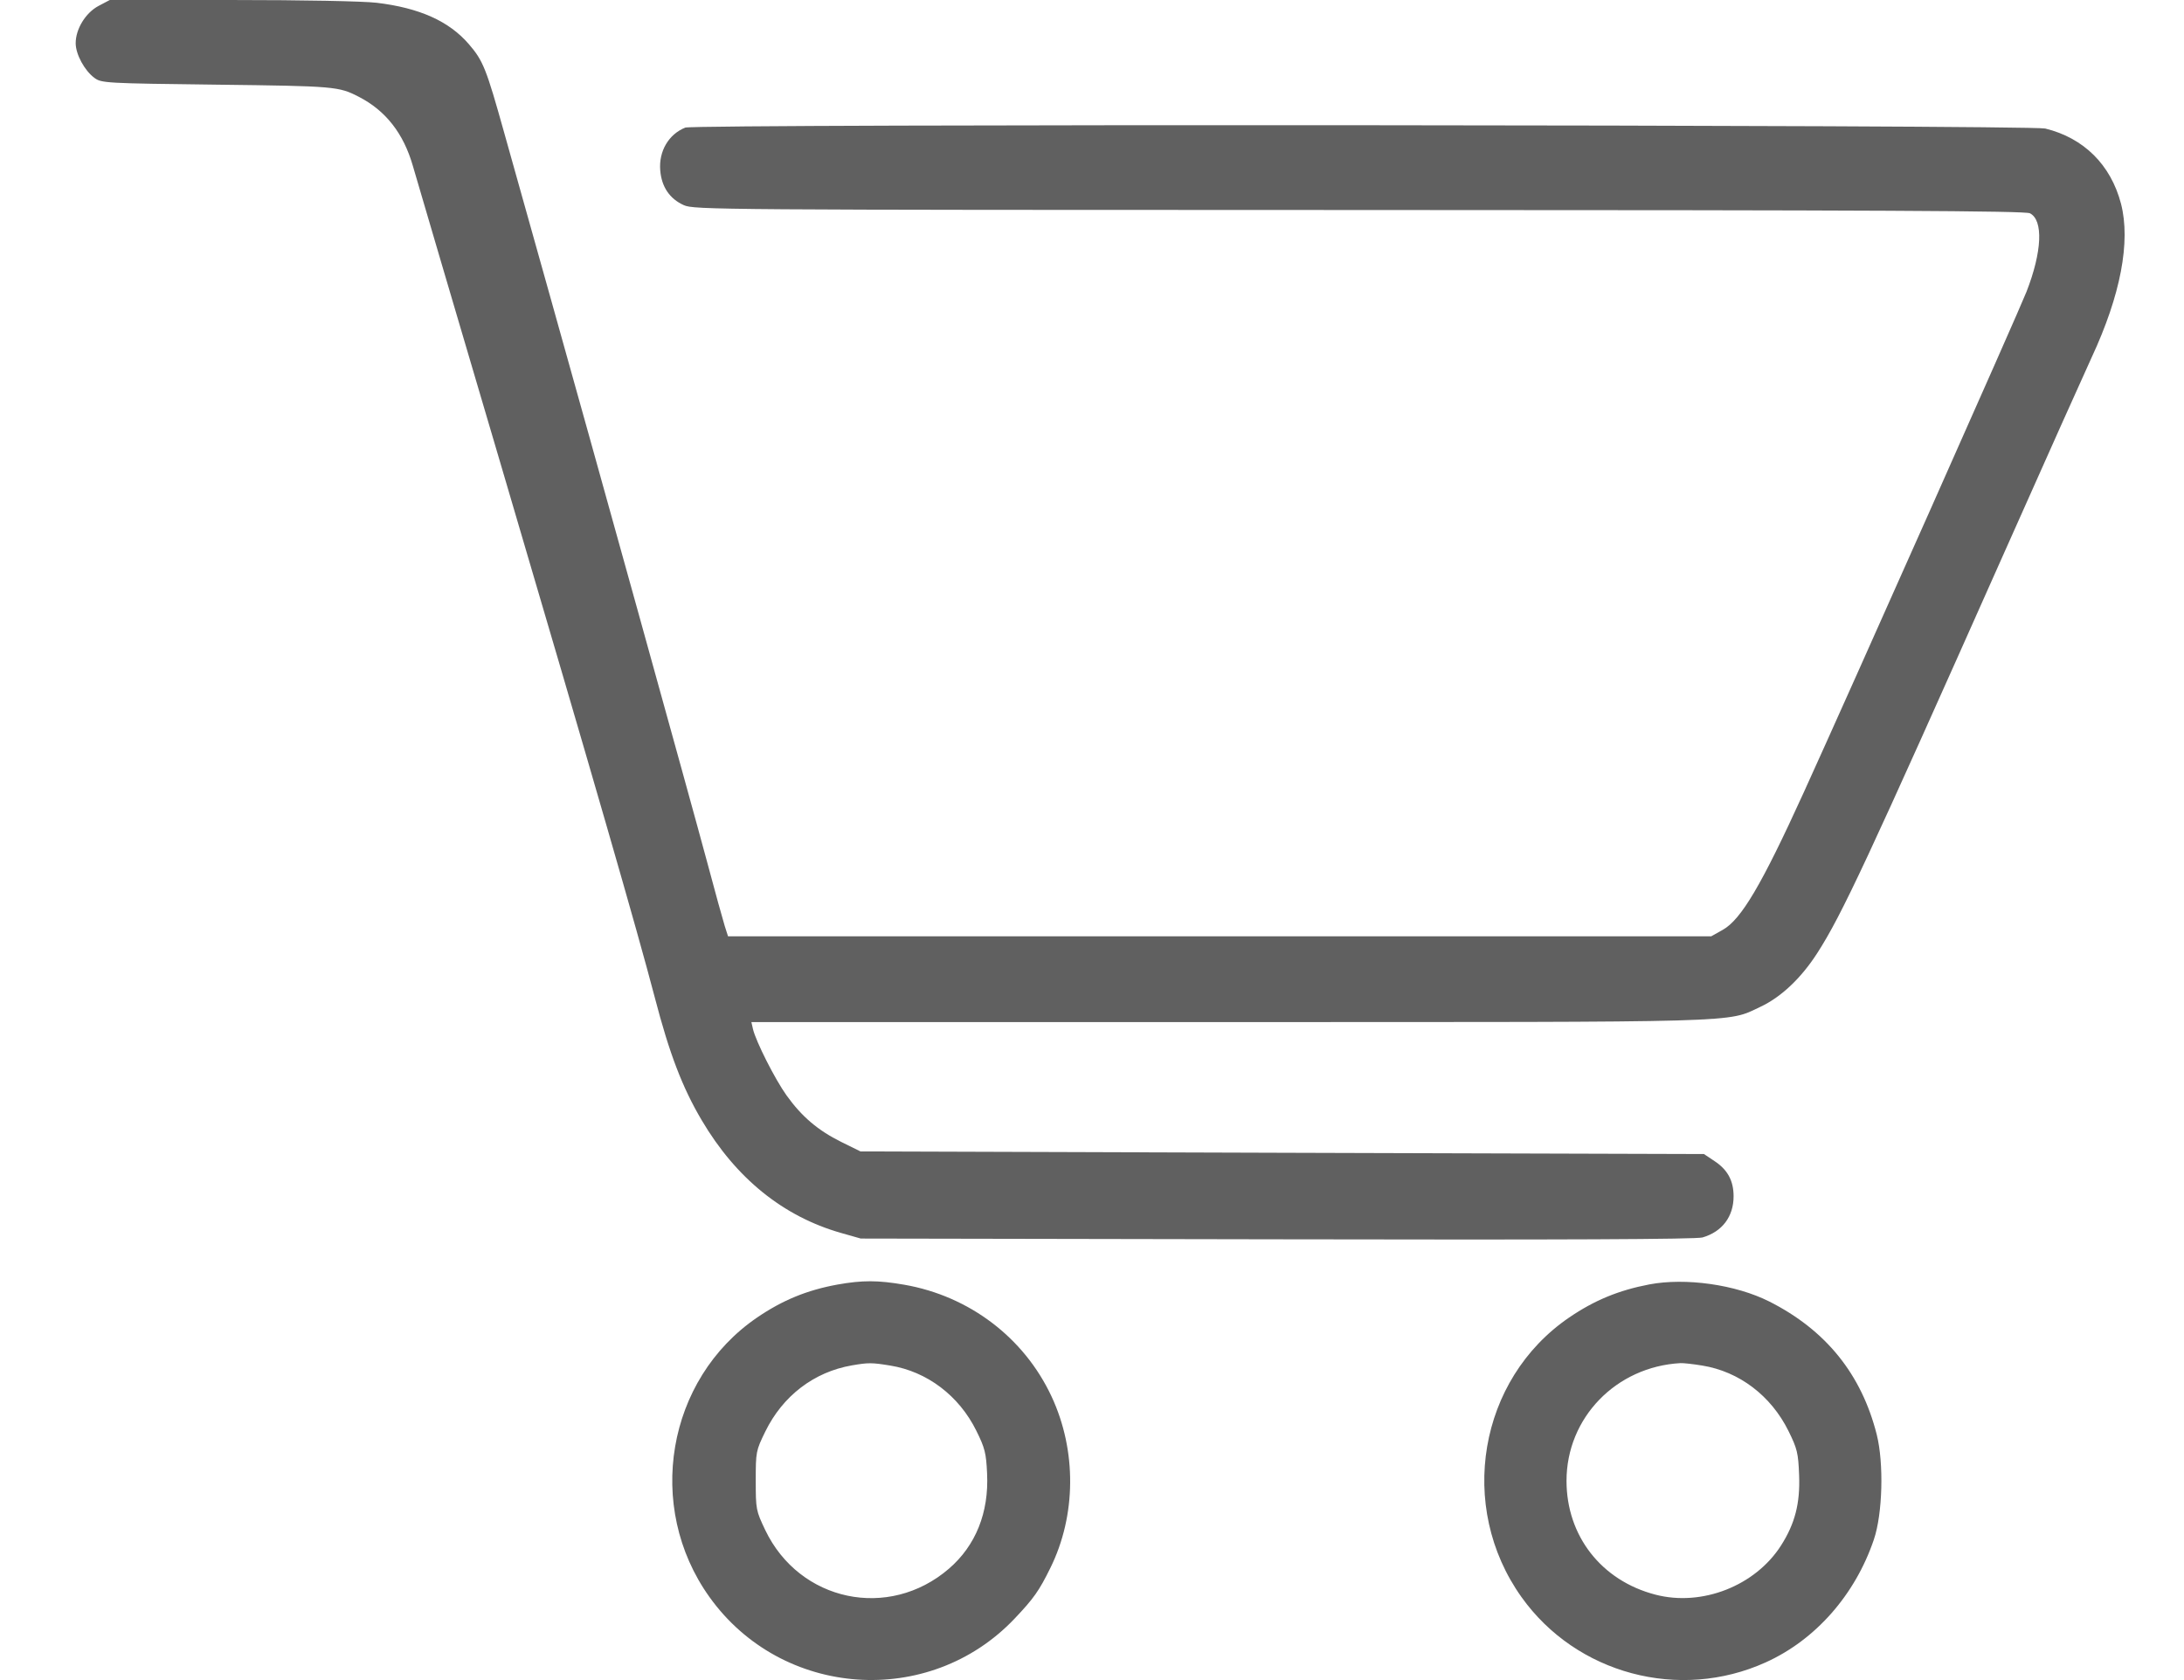 <?xml version="1.0" encoding="UTF-8"?> <svg xmlns="http://www.w3.org/2000/svg" width="26" height="20" viewBox="0 0 26 20" fill="none"> <path fill-rule="evenodd" clip-rule="evenodd" d="M1.174 0.07C1.019 0.152 0.9 0.346 0.901 0.516C0.902 0.647 1.006 0.84 1.124 0.927C1.207 0.989 1.251 0.992 2.588 1.008C3.986 1.025 4.033 1.029 4.271 1.152C4.592 1.317 4.804 1.588 4.915 1.975C4.957 2.122 5.431 3.73 5.968 5.55C7.082 9.329 7.579 11.05 7.795 11.874C7.97 12.546 8.124 12.947 8.354 13.336C8.762 14.027 9.324 14.481 10.011 14.677L10.247 14.744L15.203 14.753C18.605 14.76 20.193 14.753 20.268 14.731C20.502 14.663 20.638 14.483 20.638 14.241C20.638 14.056 20.567 13.925 20.411 13.822L20.285 13.738L15.264 13.723L10.244 13.707L10.015 13.594C9.738 13.457 9.544 13.292 9.363 13.039C9.224 12.844 9 12.4 8.964 12.251L8.945 12.167H14.617C20.838 12.167 20.552 12.176 20.956 11.986C21.203 11.871 21.443 11.644 21.636 11.343C21.928 10.888 22.224 10.254 23.863 6.572C24.363 5.448 24.831 4.405 24.901 4.254C25.245 3.515 25.367 2.877 25.25 2.425C25.129 1.962 24.807 1.642 24.348 1.53C24.162 1.485 8.272 1.474 8.158 1.519C7.96 1.598 7.841 1.801 7.86 2.028C7.876 2.225 7.972 2.366 8.14 2.442C8.261 2.497 8.528 2.499 16.178 2.5C22.397 2.501 24.108 2.51 24.166 2.539C24.327 2.621 24.311 2.996 24.125 3.473C24.031 3.713 22.025 8.222 21.471 9.438C20.973 10.532 20.728 10.947 20.509 11.069L20.372 11.146H14.519H8.667L8.628 11.024C8.607 10.957 8.512 10.614 8.418 10.261C8.223 9.534 7.052 5.319 6.543 3.507C6.356 2.844 6.114 1.98 6.004 1.586C5.788 0.813 5.752 0.724 5.582 0.526C5.346 0.252 4.994 0.094 4.484 0.033C4.323 0.014 3.608 0 2.758 9.14342e-05L1.307 0L1.174 0.07ZM9.969 15.292C9.607 15.358 9.315 15.478 9.012 15.685C7.936 16.42 7.678 17.937 8.445 19.01C9.306 20.216 11.061 20.34 12.078 19.269C12.305 19.03 12.37 18.938 12.503 18.668C12.814 18.04 12.819 17.267 12.518 16.623C12.191 15.923 11.539 15.429 10.767 15.294C10.451 15.239 10.265 15.239 9.969 15.292ZM19.635 15.29C19.269 15.36 18.979 15.48 18.679 15.685C17.602 16.421 17.345 17.936 18.113 19.012C18.766 19.928 19.993 20.255 21.021 19.789C21.614 19.521 22.086 18.984 22.308 18.327C22.412 18.021 22.428 17.419 22.342 17.077C22.16 16.358 21.736 15.833 21.062 15.493C20.662 15.292 20.069 15.208 19.635 15.29ZM10.598 16.256C11.037 16.327 11.417 16.615 11.623 17.032C11.725 17.238 11.74 17.298 11.751 17.54C11.774 18.005 11.616 18.399 11.297 18.674C10.581 19.291 9.518 19.067 9.11 18.214C9 17.983 8.997 17.968 8.997 17.626C8.997 17.283 8.999 17.27 9.111 17.041C9.319 16.616 9.691 16.332 10.141 16.254C10.338 16.22 10.378 16.22 10.598 16.256ZM20.265 16.256C20.704 16.327 21.083 16.614 21.291 17.034C21.396 17.247 21.408 17.296 21.418 17.562C21.431 17.895 21.369 18.137 21.204 18.396C20.898 18.878 20.261 19.128 19.707 18.983C19.064 18.816 18.649 18.284 18.649 17.628C18.649 16.878 19.239 16.269 20.006 16.227C20.039 16.225 20.156 16.238 20.265 16.256Z" fill="#606060"></path> </svg> 